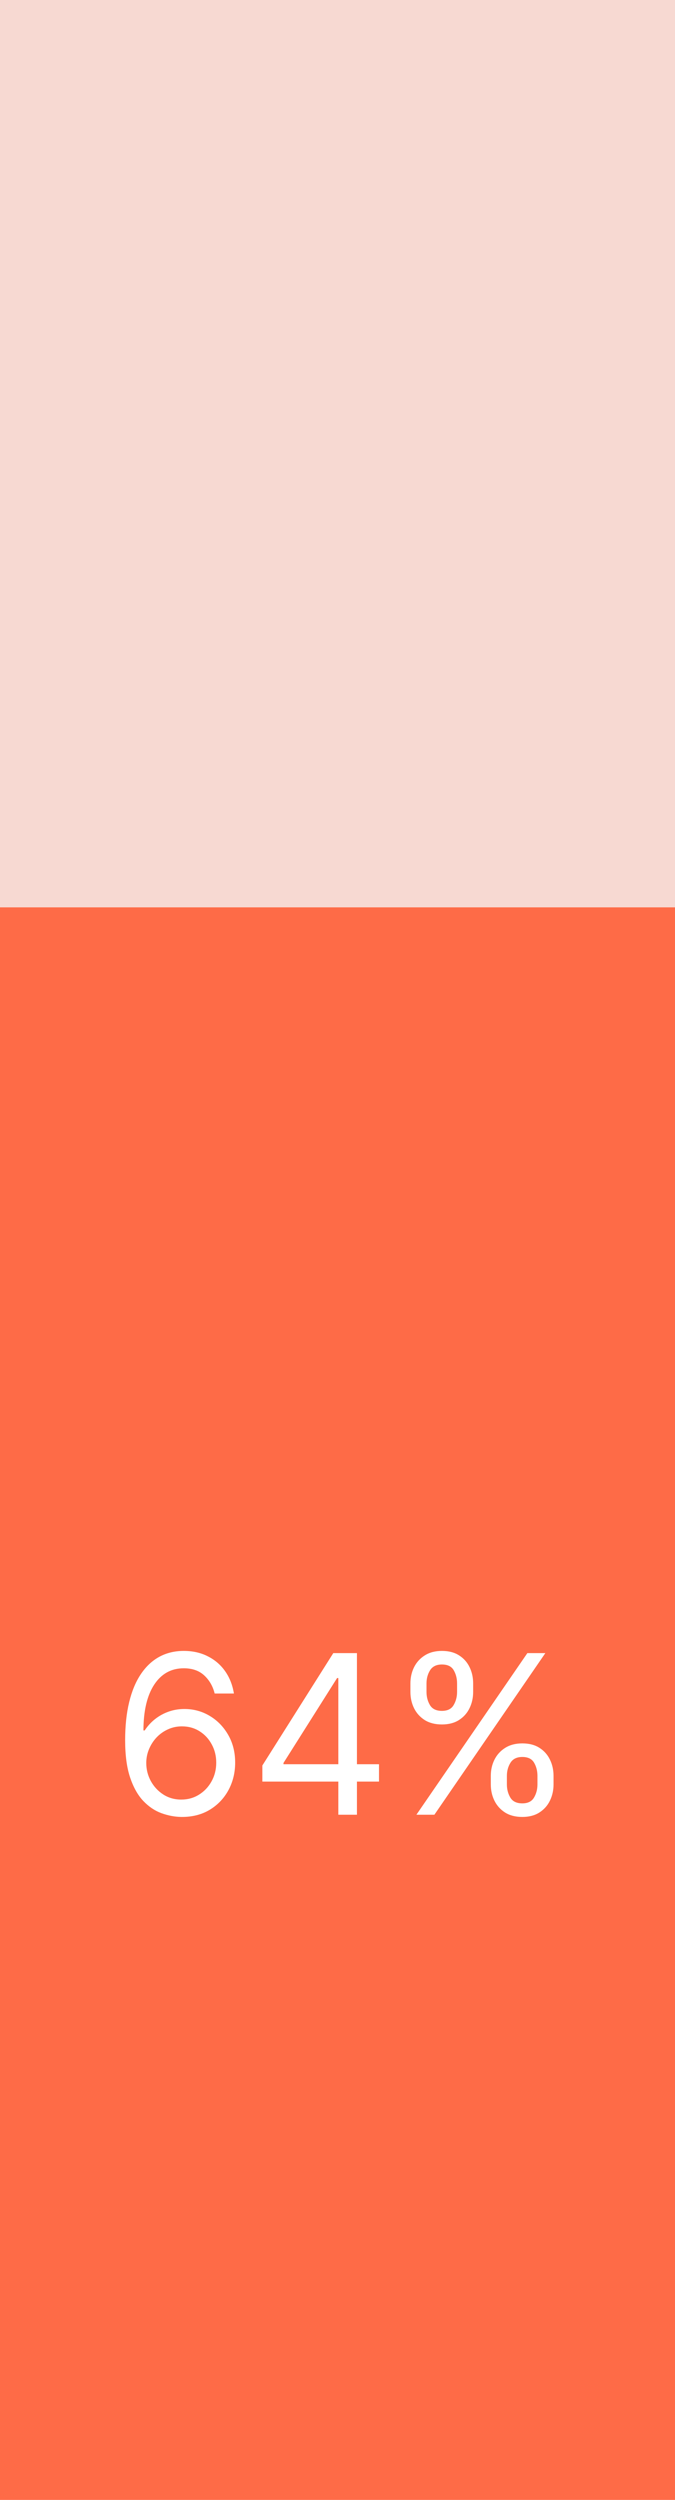 <svg width="73" height="270" viewBox="0 0 73 270" fill="none" xmlns="http://www.w3.org/2000/svg">
<rect width="73" height="270" fill="#F7D9D2"/>
<rect y="98" width="73" height="172" fill="#FE6B47"/>
<path d="M19.602 196.239C18.886 196.227 18.171 196.091 17.454 195.83C16.739 195.568 16.085 195.128 15.494 194.509C14.903 193.884 14.429 193.04 14.071 191.977C13.713 190.909 13.534 189.568 13.534 187.955C13.534 186.409 13.679 185.04 13.969 183.847C14.258 182.648 14.679 181.639 15.23 180.821C15.781 179.997 16.446 179.372 17.224 178.946C18.009 178.52 18.892 178.307 19.875 178.307C20.852 178.307 21.722 178.503 22.483 178.895C23.25 179.281 23.875 179.821 24.358 180.514C24.841 181.207 25.153 182.006 25.296 182.909H23.216C23.023 182.125 22.648 181.474 22.091 180.957C21.534 180.44 20.796 180.182 19.875 180.182C18.523 180.182 17.457 180.77 16.679 181.946C15.906 183.122 15.517 184.773 15.511 186.898H15.648C15.966 186.415 16.344 186.003 16.781 185.662C17.224 185.315 17.713 185.048 18.247 184.861C18.781 184.673 19.347 184.58 19.943 184.58C20.943 184.58 21.858 184.83 22.688 185.33C23.517 185.824 24.182 186.509 24.682 187.384C25.182 188.253 25.432 189.25 25.432 190.375C25.432 191.455 25.19 192.443 24.707 193.341C24.224 194.233 23.546 194.943 22.671 195.472C21.801 195.994 20.778 196.25 19.602 196.239ZM19.602 194.364C20.318 194.364 20.96 194.185 21.528 193.827C22.102 193.469 22.554 192.989 22.884 192.386C23.219 191.784 23.386 191.114 23.386 190.375C23.386 189.653 23.224 188.997 22.901 188.406C22.582 187.81 22.142 187.335 21.579 186.983C21.023 186.631 20.386 186.455 19.671 186.455C19.131 186.455 18.628 186.562 18.162 186.778C17.696 186.989 17.287 187.278 16.935 187.648C16.588 188.017 16.315 188.44 16.116 188.918C15.918 189.389 15.818 189.886 15.818 190.409C15.818 191.102 15.98 191.75 16.304 192.352C16.634 192.955 17.082 193.44 17.651 193.81C18.224 194.179 18.875 194.364 19.602 194.364ZM28.374 192.42V190.682L36.045 178.545H37.306V181.239H36.454L30.658 190.409V190.545H40.988V192.42H28.374ZM36.59 196V191.892V191.082V178.545H38.602V196H36.59ZM53.08 192.727V191.807C53.08 191.17 53.21 190.588 53.472 190.06C53.739 189.526 54.125 189.099 54.631 188.781C55.142 188.457 55.761 188.295 56.489 188.295C57.227 188.295 57.847 188.457 58.347 188.781C58.847 189.099 59.224 189.526 59.48 190.06C59.736 190.588 59.864 191.17 59.864 191.807V192.727C59.864 193.364 59.733 193.949 59.472 194.483C59.216 195.011 58.835 195.437 58.33 195.761C57.83 196.08 57.216 196.239 56.489 196.239C55.75 196.239 55.128 196.08 54.622 195.761C54.117 195.437 53.733 195.011 53.472 194.483C53.21 193.949 53.08 193.364 53.08 192.727ZM54.818 191.807V192.727C54.818 193.256 54.943 193.73 55.193 194.151C55.443 194.565 55.875 194.773 56.489 194.773C57.085 194.773 57.506 194.565 57.75 194.151C58 193.73 58.125 193.256 58.125 192.727V191.807C58.125 191.278 58.006 190.807 57.767 190.392C57.528 189.972 57.102 189.761 56.489 189.761C55.892 189.761 55.463 189.972 55.202 190.392C54.946 190.807 54.818 191.278 54.818 191.807ZM44.386 182.739V181.818C44.386 181.182 44.517 180.599 44.778 180.071C45.045 179.537 45.432 179.111 45.938 178.793C46.449 178.469 47.068 178.307 47.795 178.307C48.534 178.307 49.153 178.469 49.653 178.793C50.153 179.111 50.531 179.537 50.787 180.071C51.043 180.599 51.17 181.182 51.17 181.818V182.739C51.17 183.375 51.04 183.96 50.778 184.494C50.523 185.023 50.142 185.449 49.636 185.773C49.136 186.091 48.523 186.25 47.795 186.25C47.057 186.25 46.435 186.091 45.929 185.773C45.423 185.449 45.04 185.023 44.778 184.494C44.517 183.96 44.386 183.375 44.386 182.739ZM46.125 181.818V182.739C46.125 183.267 46.25 183.741 46.5 184.162C46.75 184.577 47.182 184.784 47.795 184.784C48.392 184.784 48.812 184.577 49.057 184.162C49.307 183.741 49.432 183.267 49.432 182.739V181.818C49.432 181.29 49.312 180.818 49.074 180.403C48.835 179.983 48.409 179.773 47.795 179.773C47.199 179.773 46.77 179.983 46.508 180.403C46.253 180.818 46.125 181.29 46.125 181.818ZM45.034 196L57.034 178.545H58.977L46.977 196H45.034Z" fill="white"/>
</svg>
